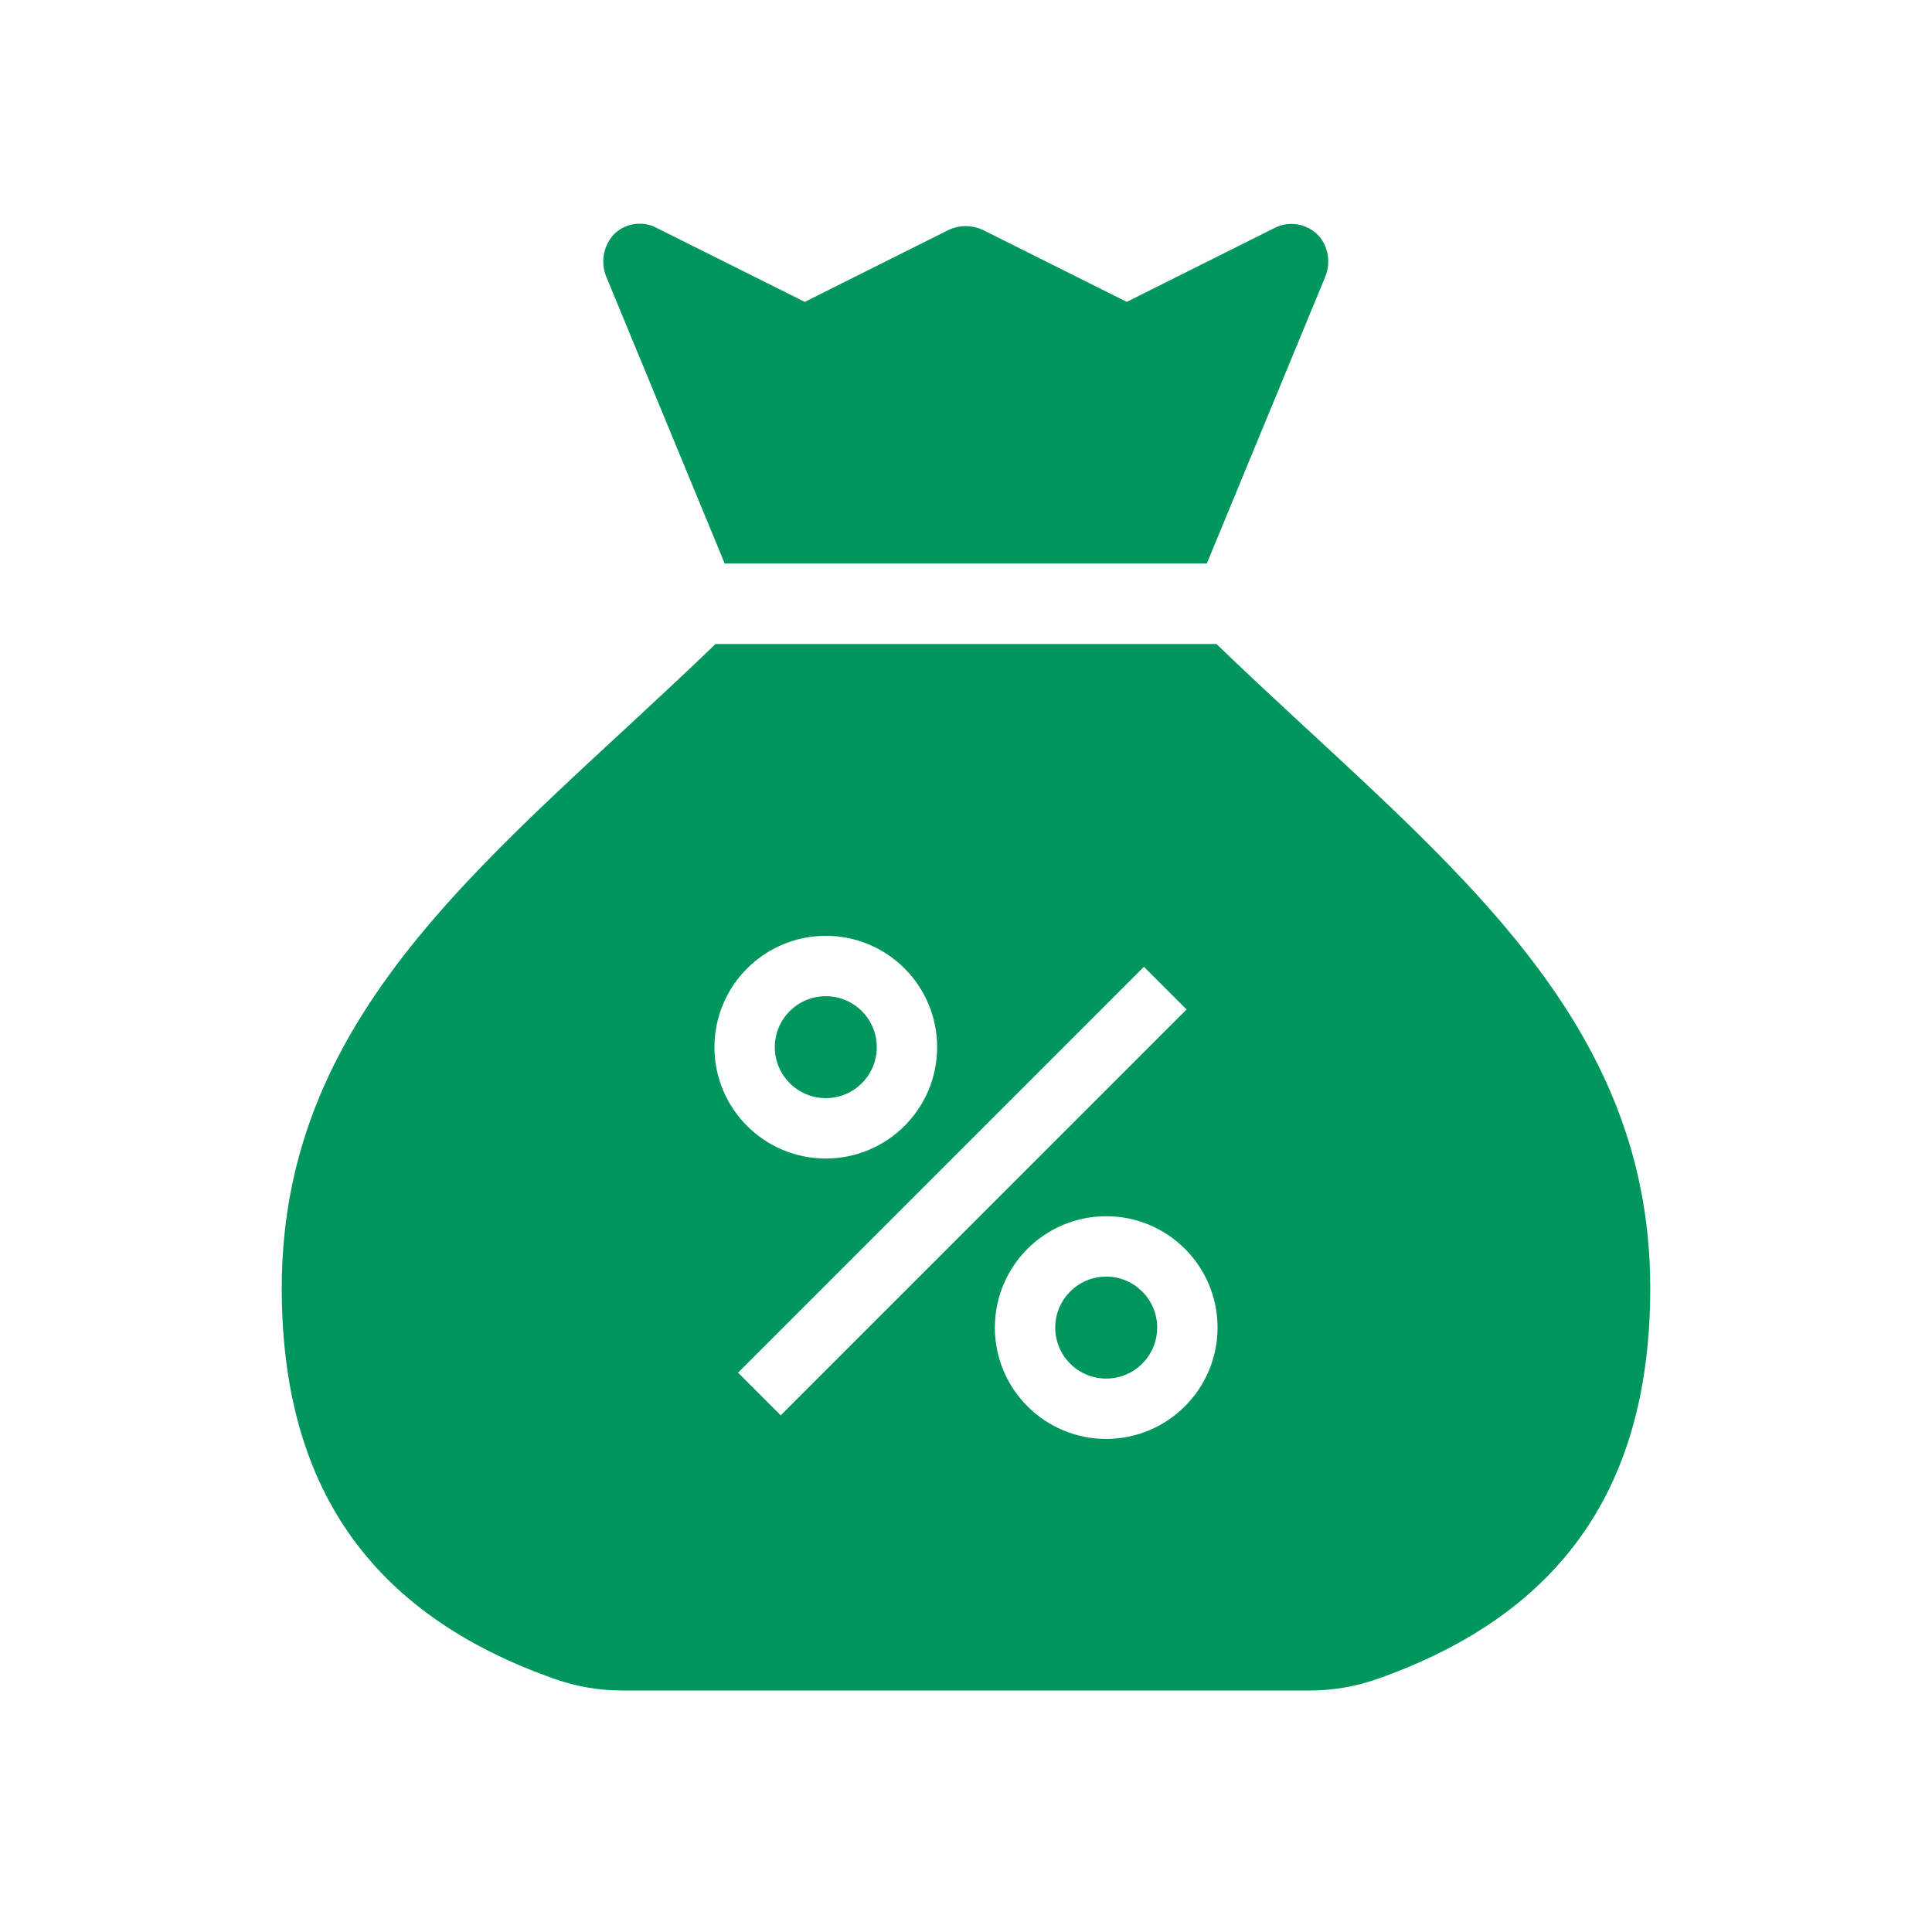 <svg width="96" height="96" xmlns="http://www.w3.org/2000/svg" xmlns:xlink="http://www.w3.org/1999/xlink" xml:space="preserve" overflow="hidden"><g><path d="M36.01 28 59.966 28 65.846 13.764C66.109 13.138 66.033 12.421 65.646 11.864 65.101 11.137 64.107 10.915 63.305 11.342L55.988 15 48.882 11.447C48.319 11.165 47.656 11.165 47.093 11.447L39.988 15 32.649 11.335C31.948 10.955 31.081 11.077 30.512 11.635 29.978 12.206 29.829 13.037 30.129 13.759Z" fill="#00965E"/><path d="M41.033 54.566C42.432 54.566 43.566 53.432 43.566 52.033 43.566 50.634 42.432 49.5 41.033 49.5 39.634 49.5 38.5 50.634 38.5 52.033 38.502 53.431 39.635 54.564 41.033 54.566Z" fill="#00965E"/><path d="M54.967 63.434C53.568 63.434 52.434 64.568 52.434 65.967 52.434 67.366 53.568 68.5 54.967 68.5 56.366 68.5 57.5 67.366 57.5 65.967 57.498 64.569 56.365 63.436 54.967 63.434Z" fill="#00965E"/><path d="M60.445 32 35.555 32C24.91 42.271 14 49.915 14 64 14 73.793 18.335 80.173 27.556 83.424 28.636 83.805 29.773 84 30.918 84L65.082 84C66.227 84 67.364 83.805 68.444 83.424 77.665 80.173 82 73.793 82 64 82 49.915 71.09 42.271 60.445 32ZM41.033 46.5C44.089 46.5 46.566 48.977 46.566 52.033 46.566 55.089 44.089 57.566 41.033 57.566 37.977 57.566 35.5 55.089 35.5 52.033 35.504 48.979 37.979 46.504 41.033 46.5ZM36.673 68.206 56.839 48.039 58.96 50.16 38.794 70.327ZM54.967 71.5C51.911 71.5 49.434 69.023 49.434 65.967 49.434 62.911 51.911 60.434 54.967 60.434 58.023 60.434 60.5 62.911 60.5 65.967 60.496 69.021 58.021 71.496 54.967 71.5Z" fill="#00965E"/></g></svg>